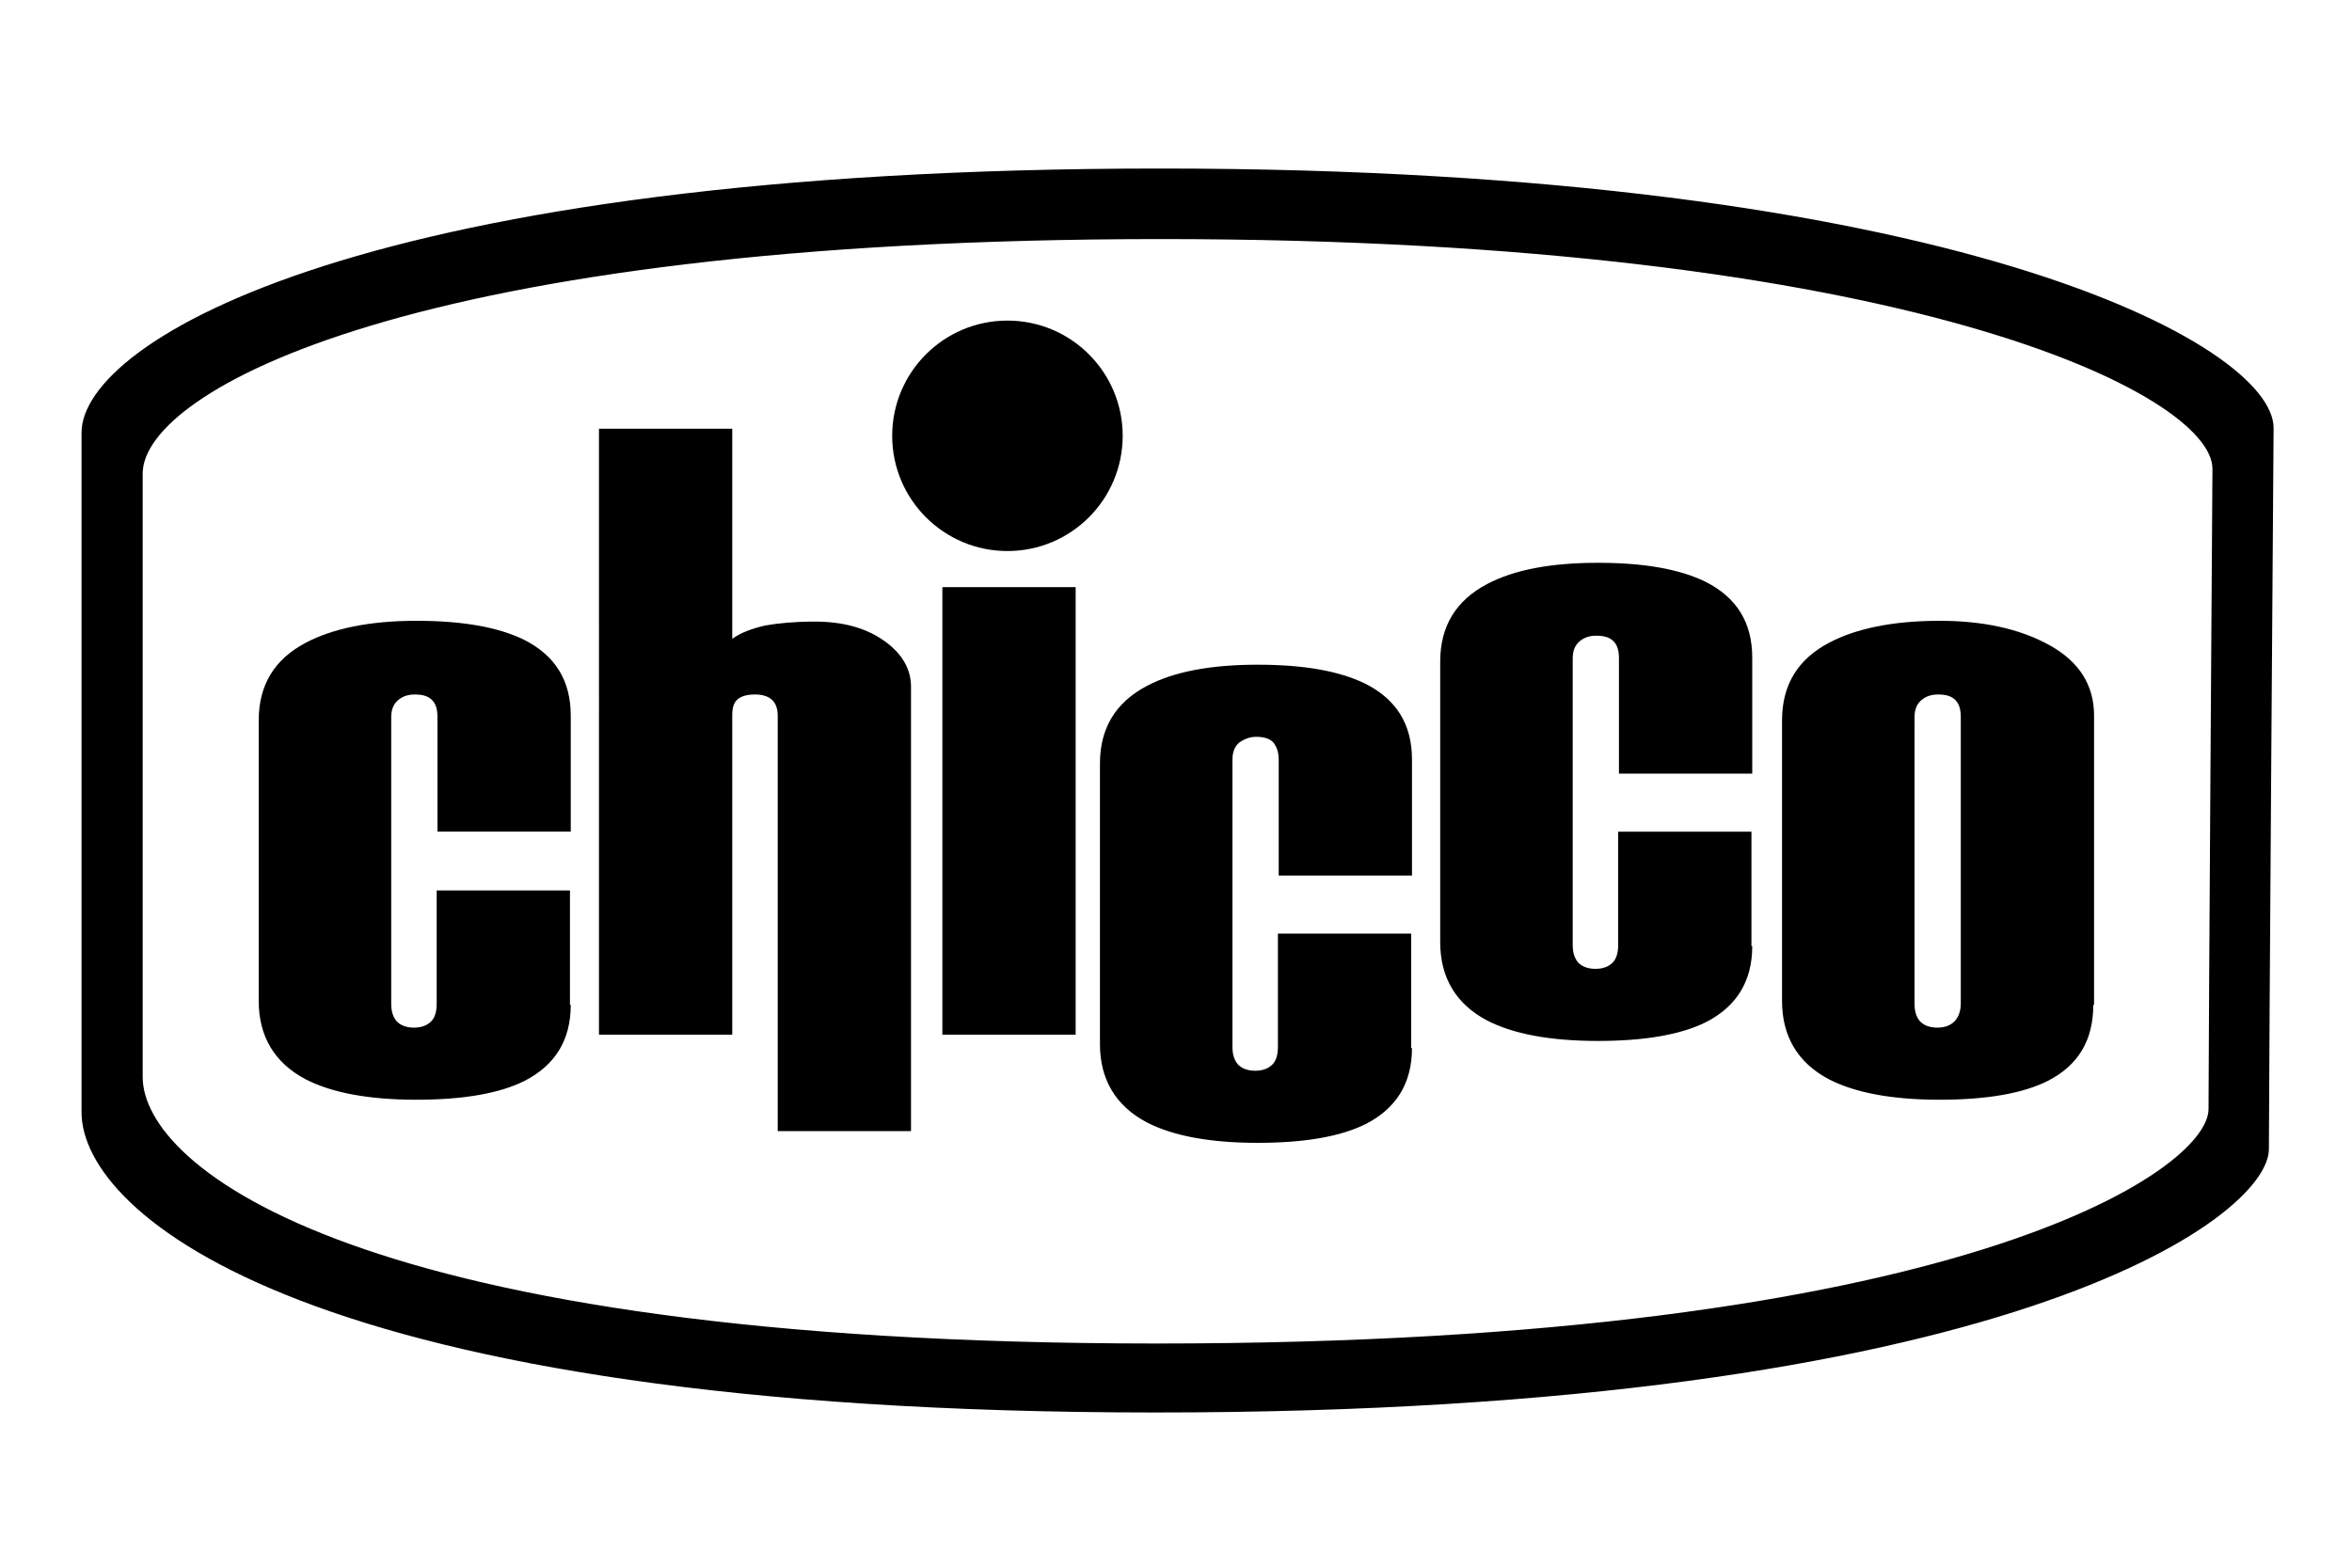 <?xml version="1.0" encoding="utf-8"?>
<!-- Generator: Adobe Illustrator 21.0.1, SVG Export Plug-In . SVG Version: 6.00 Build 0)  -->
<svg version="1.1" id="Calque_1" xmlns="http://www.w3.org/2000/svg" xmlns:xlink="http://www.w3.org/1999/xlink" x="0px" y="0px"
	 viewBox="0 0 300 200" style="enable-background:new 0 0 300 200;" xml:space="preserve">
<g>
	<ellipse cx="128.5" cy="55.6" rx="14.7" ry="14.7"/>
	<g>
		<path d="M148,21.5C47,21.5,10.4,43.4,10.4,55.2s0,73.7,0,86.7c0,13,28.8,38.3,137,38.3c108.2,0,142-24.8,142-33.6
			c0-8.9,0.6-92,0.6-92C290,44,249,21.5,148,21.5z M281.7,141.5c0,7.8-31.9,29.9-134.1,29.9c-102.1,0-129.4-22.5-129.4-34
			c0-11.5,0-66.5,0-77s34.6-29.9,129.9-29.9c95.3,0,134.1,19.9,134.1,29.3C282.2,59.8,281.7,133.6,281.7,141.5z"/>
	</g>
	<g>
		<path d="M72.8,128.2c0,4.5-2,7.7-5.9,9.7c-3.2,1.6-7.8,2.4-13.8,2.4c-6.1,0-10.8-0.9-14.1-2.6c-4-2.1-6-5.5-6-10V91.9
			c0-4.5,2-7.8,6-9.9c3.4-1.8,8.1-2.8,14.1-2.8c5.9,0,10.4,0.8,13.7,2.4c4,2,6,5.2,6,9.7v14.8h-17V91.5c0-1-0.2-1.7-0.7-2.2
			c-0.5-0.5-1.2-0.7-2.2-0.7c-0.8,0-1.5,0.2-2.1,0.7c-0.6,0.5-0.9,1.2-0.9,2.2V128c0,1,0.2,1.7,0.7,2.3c0.5,0.5,1.2,0.8,2.2,0.8
			c1,0,1.7-0.3,2.2-0.8c0.5-0.5,0.7-1.3,0.7-2.3v-14.4h17V128.2z"/>
		<path d="M116.2,144.3h-17v-53c0-1.8-1-2.7-2.9-2.7c-1,0-1.7,0.2-2.2,0.6c-0.5,0.4-0.7,1.1-0.7,2V132h-17V54.7h17v26.8
			c1.1-0.8,2.5-1.3,4.2-1.7c1.7-0.3,3.8-0.5,6.3-0.5c3.6,0,6.5,0.8,8.8,2.4c2.3,1.6,3.5,3.6,3.5,5.9V144.3z"/>
		<path d="M137.2,132h-17V74.9h17V132z"/>
		<path d="M180.1,133.7c0,4.5-2,7.7-5.9,9.7c-3.2,1.6-7.8,2.4-13.8,2.4c-6.1,0-10.8-0.9-14.1-2.6c-4-2.1-6-5.5-6-10V97.4
			c0-4.5,2-7.8,6-9.9c3.4-1.8,8.1-2.7,14.1-2.7c5.9,0,10.4,0.8,13.7,2.4c4,2,6,5.2,6,9.7v14.8h-17V96.9c0-1-0.3-1.7-0.7-2.2
			c-0.5-0.5-1.2-0.7-2.2-0.7c-0.8,0-1.5,0.3-2.1,0.7c-0.6,0.5-0.9,1.2-0.9,2.2v36.6c0,1,0.2,1.7,0.7,2.3c0.5,0.5,1.2,0.8,2.2,0.8
			s1.7-0.3,2.2-0.8c0.5-0.5,0.7-1.3,0.7-2.3v-14.4h17V133.7z"/>
		<path d="M223.5,120.7c0,4.5-2,7.7-5.9,9.7c-3.2,1.6-7.8,2.4-13.8,2.4c-6.1,0-10.8-0.9-14.1-2.6c-4-2.1-6-5.5-6-10V84.4
			c0-4.5,2-7.8,6-9.9c3.4-1.8,8.1-2.7,14.1-2.7c5.9,0,10.4,0.8,13.7,2.4c4,2,6,5.2,6,9.7v14.8h-17V84c0-1-0.2-1.7-0.7-2.2
			c-0.5-0.5-1.2-0.7-2.2-0.7c-0.8,0-1.5,0.2-2.1,0.7c-0.6,0.5-0.9,1.2-0.9,2.2v36.5c0,1,0.2,1.7,0.7,2.3c0.5,0.5,1.2,0.8,2.2,0.8
			c1,0,1.7-0.3,2.2-0.8c0.5-0.5,0.7-1.3,0.7-2.3v-14.4h17V120.7z"/>
		<path d="M267,128.2c0,4.5-1.9,7.7-5.8,9.7c-3.2,1.6-7.8,2.4-13.8,2.4c-6.1,0-10.8-0.9-14.1-2.6c-4-2.1-6-5.5-6-10V91.9
			c0-4.5,2-7.8,6-9.9c3.4-1.8,8.1-2.8,14.1-2.8c5.5,0,10.2,1,14,3.1c3.8,2.1,5.7,5.1,5.7,9V128.2z M250.1,128V91.5
			c0-1-0.2-1.7-0.7-2.2c-0.5-0.5-1.2-0.7-2.2-0.7c-0.8,0-1.5,0.2-2.1,0.7c-0.6,0.5-0.9,1.2-0.9,2.2V128c0,1,0.2,1.7,0.7,2.3
			c0.5,0.5,1.2,0.8,2.2,0.8c1,0,1.7-0.3,2.2-0.8C249.8,129.8,250.1,129,250.1,128z"/>
	</g>
</g>
</svg>
